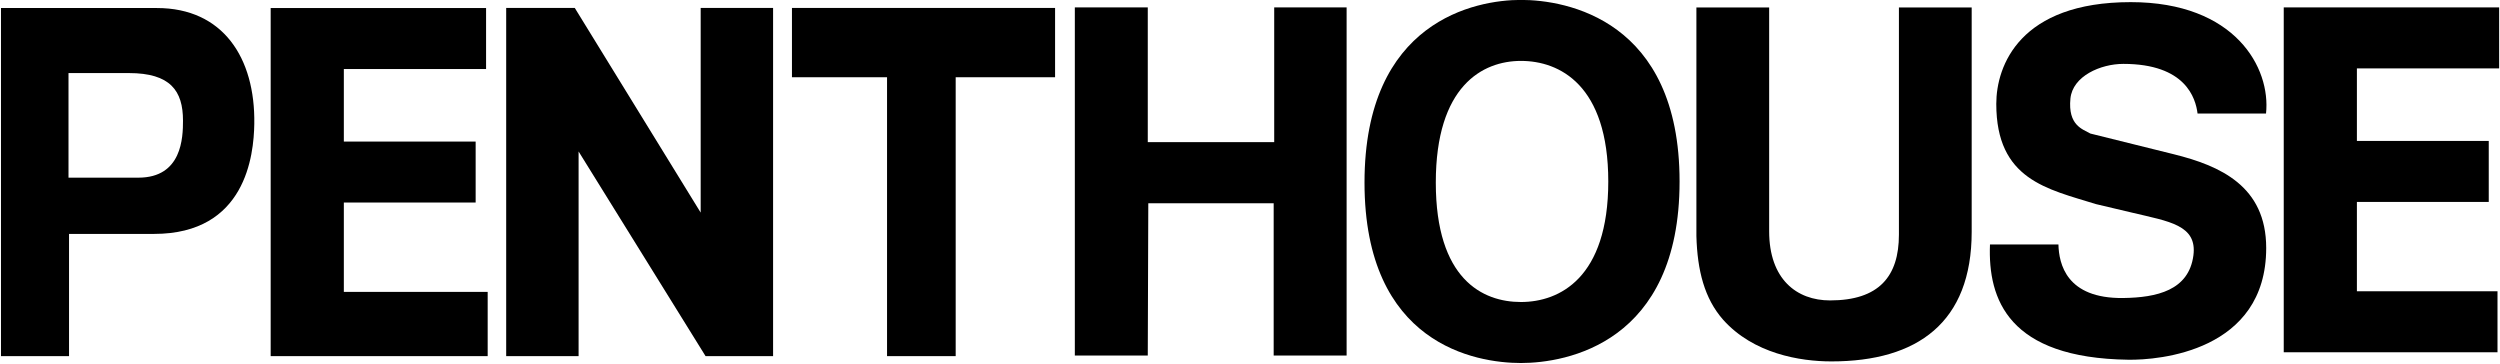 <svg xmlns="http://www.w3.org/2000/svg" version="1.1" id="svg228682" height="56.426" width="388px">
  <defs id="defs228684">
    <clipPath id="clipPath21186" clipPathUnits="userSpaceOnUse">
      <path id="path21188" d="m 314.672,125.7 72.345,0 0,8.179 -72.345,0 0,-8.179 z"></path>
    </clipPath>
  </defs>
  <g transform="translate(-133.746,-533.795)" id="layer1">
    <g transform="matrix(6.89,0,0,-6.89,-2034.199,1456.214)" id="g134314">
      <g clip-path="url(#clipPath21186)" id="g134316">
        <path d="m 348.911,127.075 c 0.868,0 1.967,0.541 1.967,2.715 0,2.175 -1.099,2.716 -1.967,2.716 -0.867,0 -1.918,-0.566 -1.918,-2.74 0,-2.175 1.051,-2.691 1.918,-2.691 m 0,6.805 c 1.018,0 3.573,-0.444 3.573,-4.09 0,-3.646 -2.555,-4.089 -3.573,-4.089 -1.017,0 -3.524,0.419 -3.524,4.065 0,3.645 2.507,4.114 3.524,4.114" style="fill:#000000;fill-opacity:1;fill-rule:nonzero;stroke:none" id="path134318"></path>
        <path d="m 359.064,128.658 c 0,-2.045 -1.221,-2.921 -3.16,-2.921 -0.706,0 -1.756,0.173 -2.441,0.941 -0.418,0.477 -0.579,1.104 -0.6,1.883 l 0,5.149 1.639,0 0,-5.041 c 0,-1.082 0.621,-1.558 1.371,-1.558 1.103,0 1.552,0.541 1.552,1.482 l 0,5.117 1.639,0 0,-5.052 z" style="fill:#000000;fill-opacity:1;fill-rule:nonzero;stroke:none" id="path134320"></path>
        <path d="m 361.018,128.371 c 0.011,-0.433 0.176,-1.222 1.458,-1.206 0.76,0.01 1.477,0.172 1.582,0.957 0.091,0.689 -0.554,0.768 -1.368,0.963 l -0.825,0.195 c -1.096,0.341 -2.247,0.548 -2.247,2.258 0,0.865 0.534,2.292 3.029,2.292 2.356,0 3.158,-1.484 3.047,-2.51 l -1.542,0 c -0.043,0.347 -0.269,1.119 -1.672,1.119 -0.513,0 -1.143,-0.276 -1.192,-0.782 -0.058,-0.603 0.273,-0.687 0.449,-0.787 l 1.874,-0.465 c 1.049,-0.26 2.087,-0.717 2.087,-2.113 0,-2.336 -2.43,-2.527 -3.105,-2.517 -2.7,0.038 -3.166,1.357 -3.117,2.596 l 1.542,0 z" style="fill:#000000;fill-opacity:1;fill-rule:nonzero;stroke:none" id="path134322"></path>
        <path d="m 370.945,132.337 -3.204,0 0,-1.634 2.97,0 0,-1.374 -2.97,0 0,-2.012 3.167,0 0,-1.374 -4.815,0 0,7.768 4.852,0 0,-1.374 z" style="fill:#000000;fill-opacity:1;fill-rule:nonzero;stroke:none" id="path134324"></path>
        <path d="m 340.505,125.869 -1.643,0 0,7.843 1.643,0 0,-3.036 2.848,0 0,3.036 1.631,0 0,-7.843 -1.643,0 0,3.43 -2.824,0 -0.012,-3.43 z" style="fill:#000000;fill-opacity:1;fill-rule:nonzero;stroke:none" id="path134326"></path>
        <path d="m 338.417,132.138 0,1.561 -5.927,0 0,-1.561 2.142,0 0,-6.282 1.546,0 0,6.282 2.239,0 z" style="fill:#000000;fill-opacity:1;fill-rule:nonzero;stroke:none" id="path134328"></path>
        <path d="m 332.065,125.856 0,7.843 -1.631,0 0,-4.61 -2.836,4.61 -1.545,0 0,-7.843 1.631,0 0,4.61 2.86,-4.61 1.521,0 z" style="fill:#000000;fill-opacity:1;fill-rule:nonzero;stroke:none" id="path134330"></path>
        <path d="m 325.6,132.323 -3.204,0 0,-1.634 2.969,0 0,-1.373 -2.969,0 0,-2.013 3.24,0 0,-1.447 -4.888,0 0,7.841 4.852,0 0,-1.374 z" style="fill:#000000;fill-opacity:1;fill-rule:nonzero;stroke:none" id="path134332"></path>
        <path d="m 317.768,129.876 c 0.984,0 1.005,0.906 1.005,1.285 0,0.672 -0.284,1.071 -1.219,1.071 l -1.36,0 0,-2.356 1.574,0 z m -1.562,-4.02 -1.533,0 0,7.841 3.513,0 c 1.488,0 2.217,-1.123 2.193,-2.611 -0.011,-0.703 -0.191,-2.477 -2.258,-2.477 l -1.915,0 0,-2.753 z" style="fill:#000000;fill-opacity:1;fill-rule:nonzero;stroke:none" id="path134334"></path>
      </g>
    </g>
  </g>
</svg>